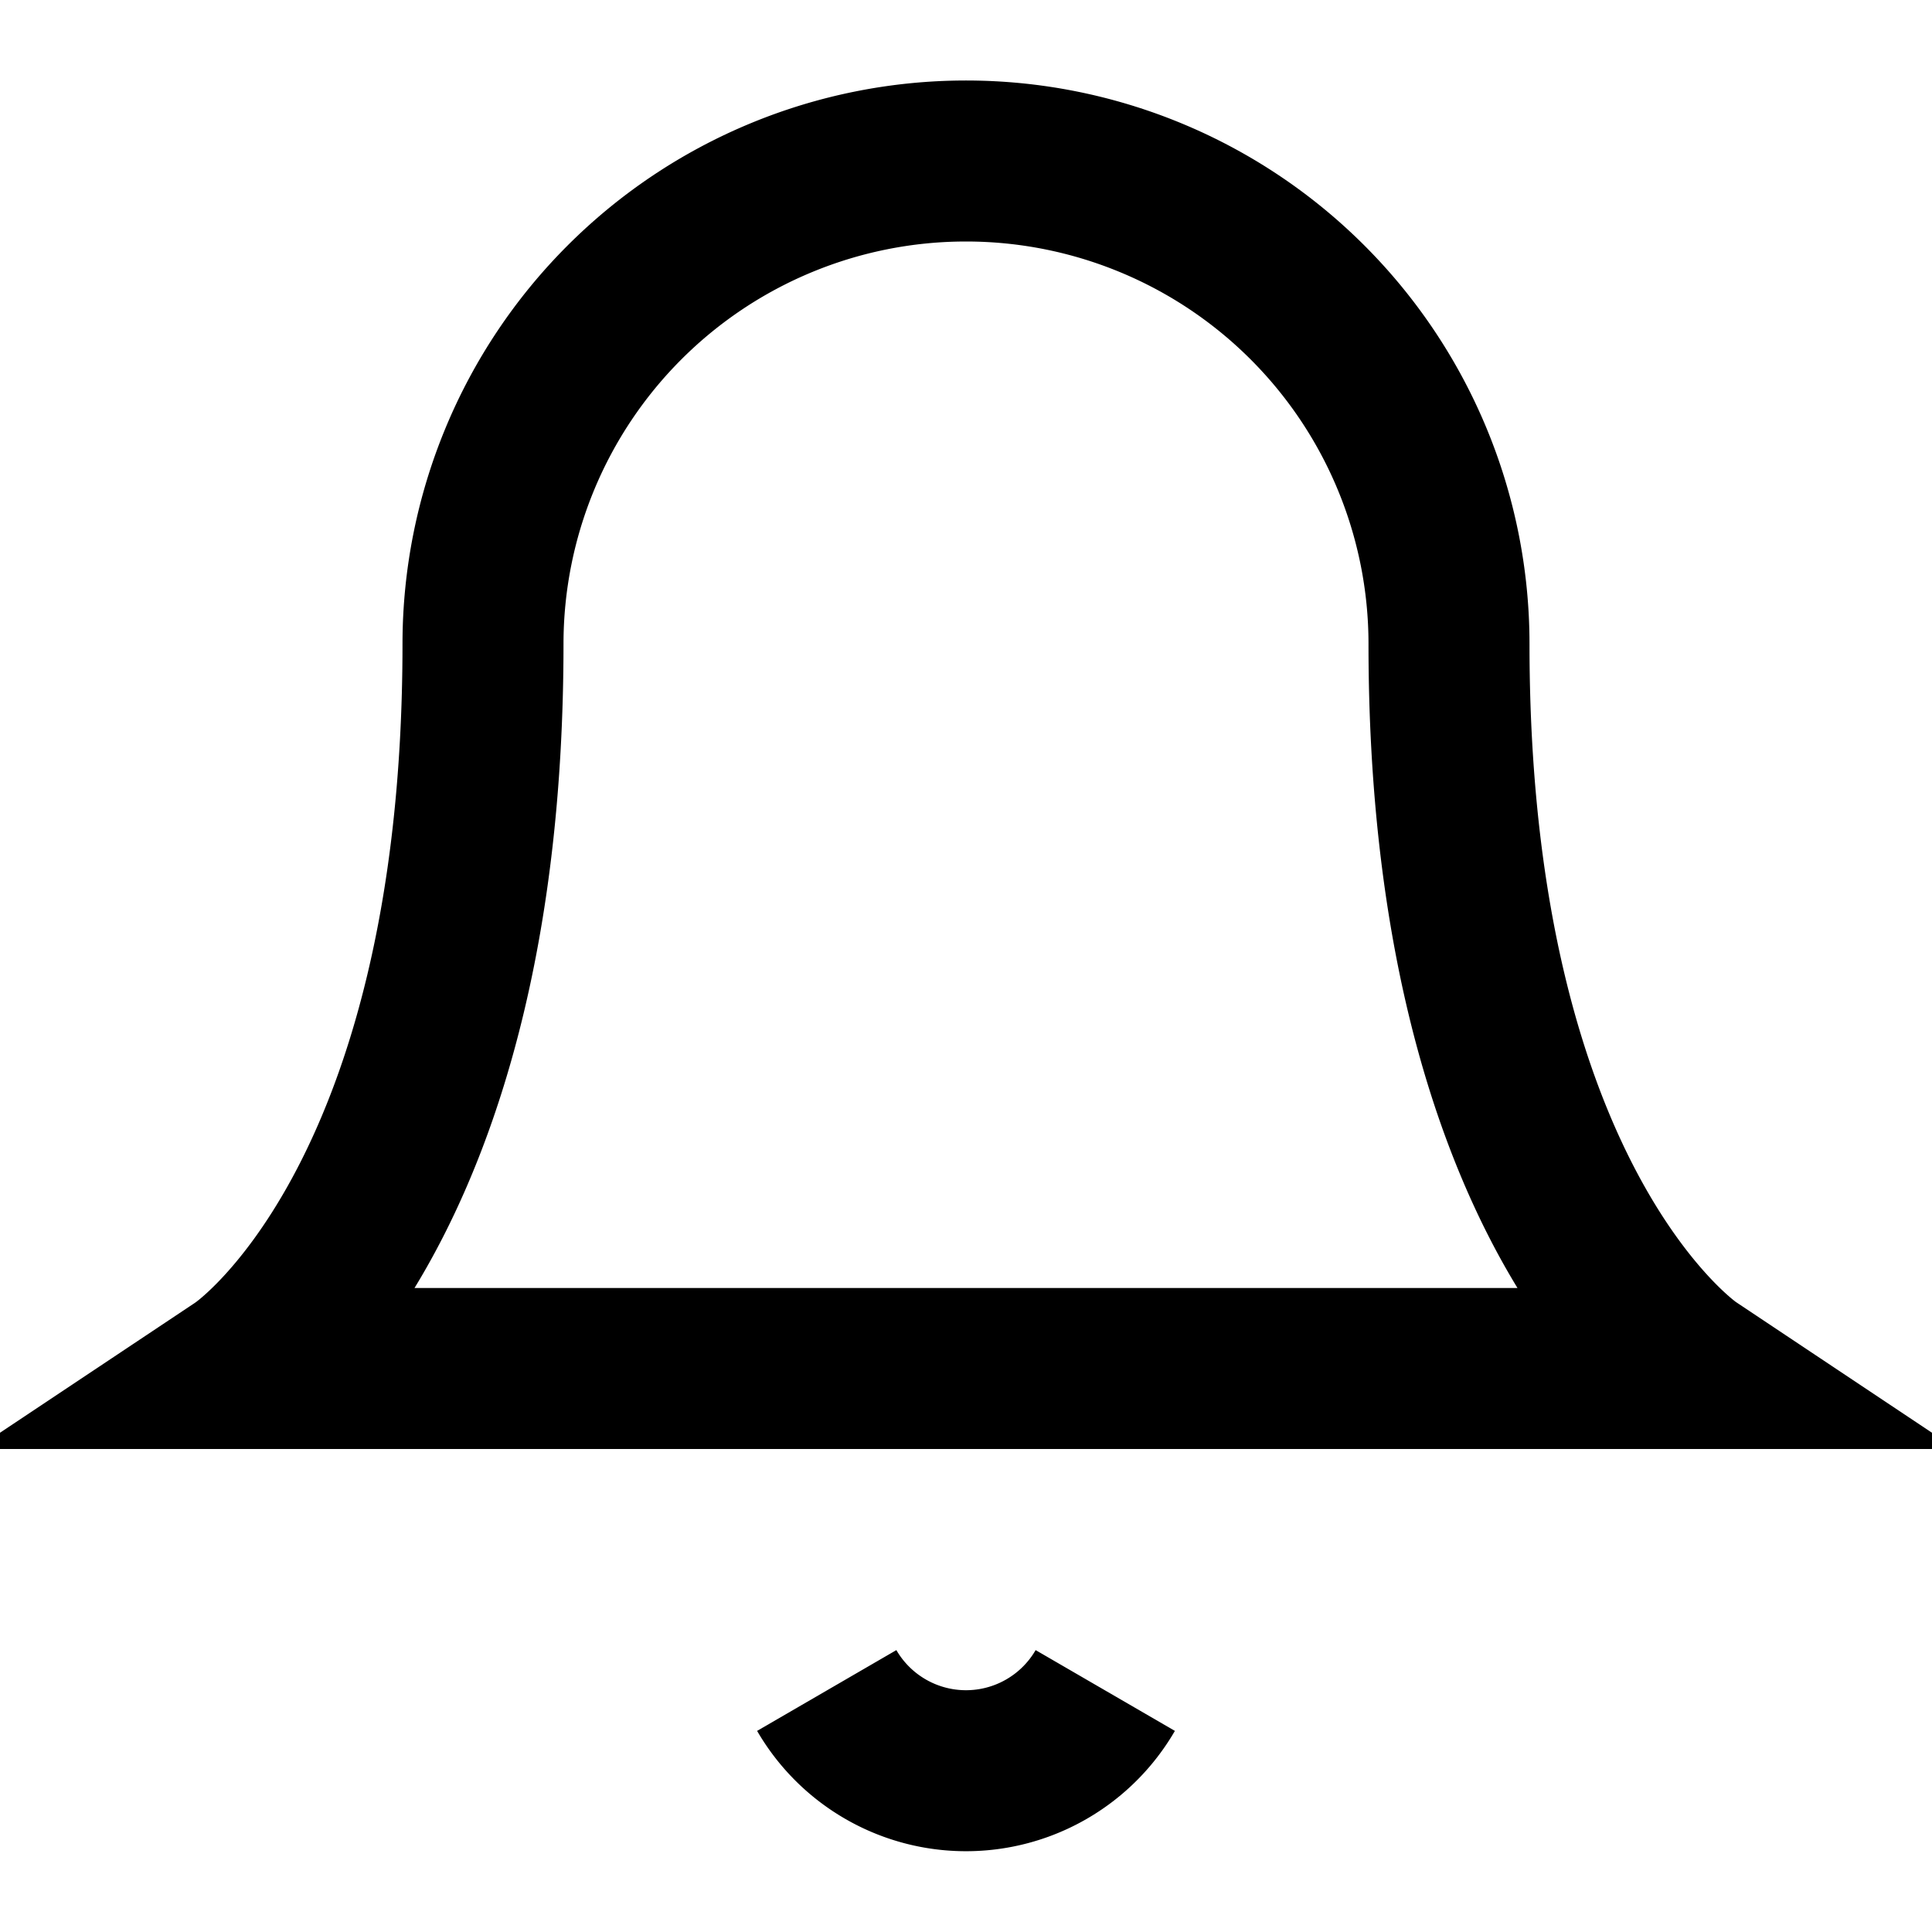 <svg width="24" height="24" xmlns="http://www.w3.org/2000/svg" fill="none" stroke="black">
  <path d="M18 8a6 6 0 0 0-12 0c0 7-3 9-3 9h18s-3-2-3-9" stroke-width="2"/>
  <path d="M13.73 21a2 2 0 0 1-3.46 0" stroke-width="2"/>
</svg>